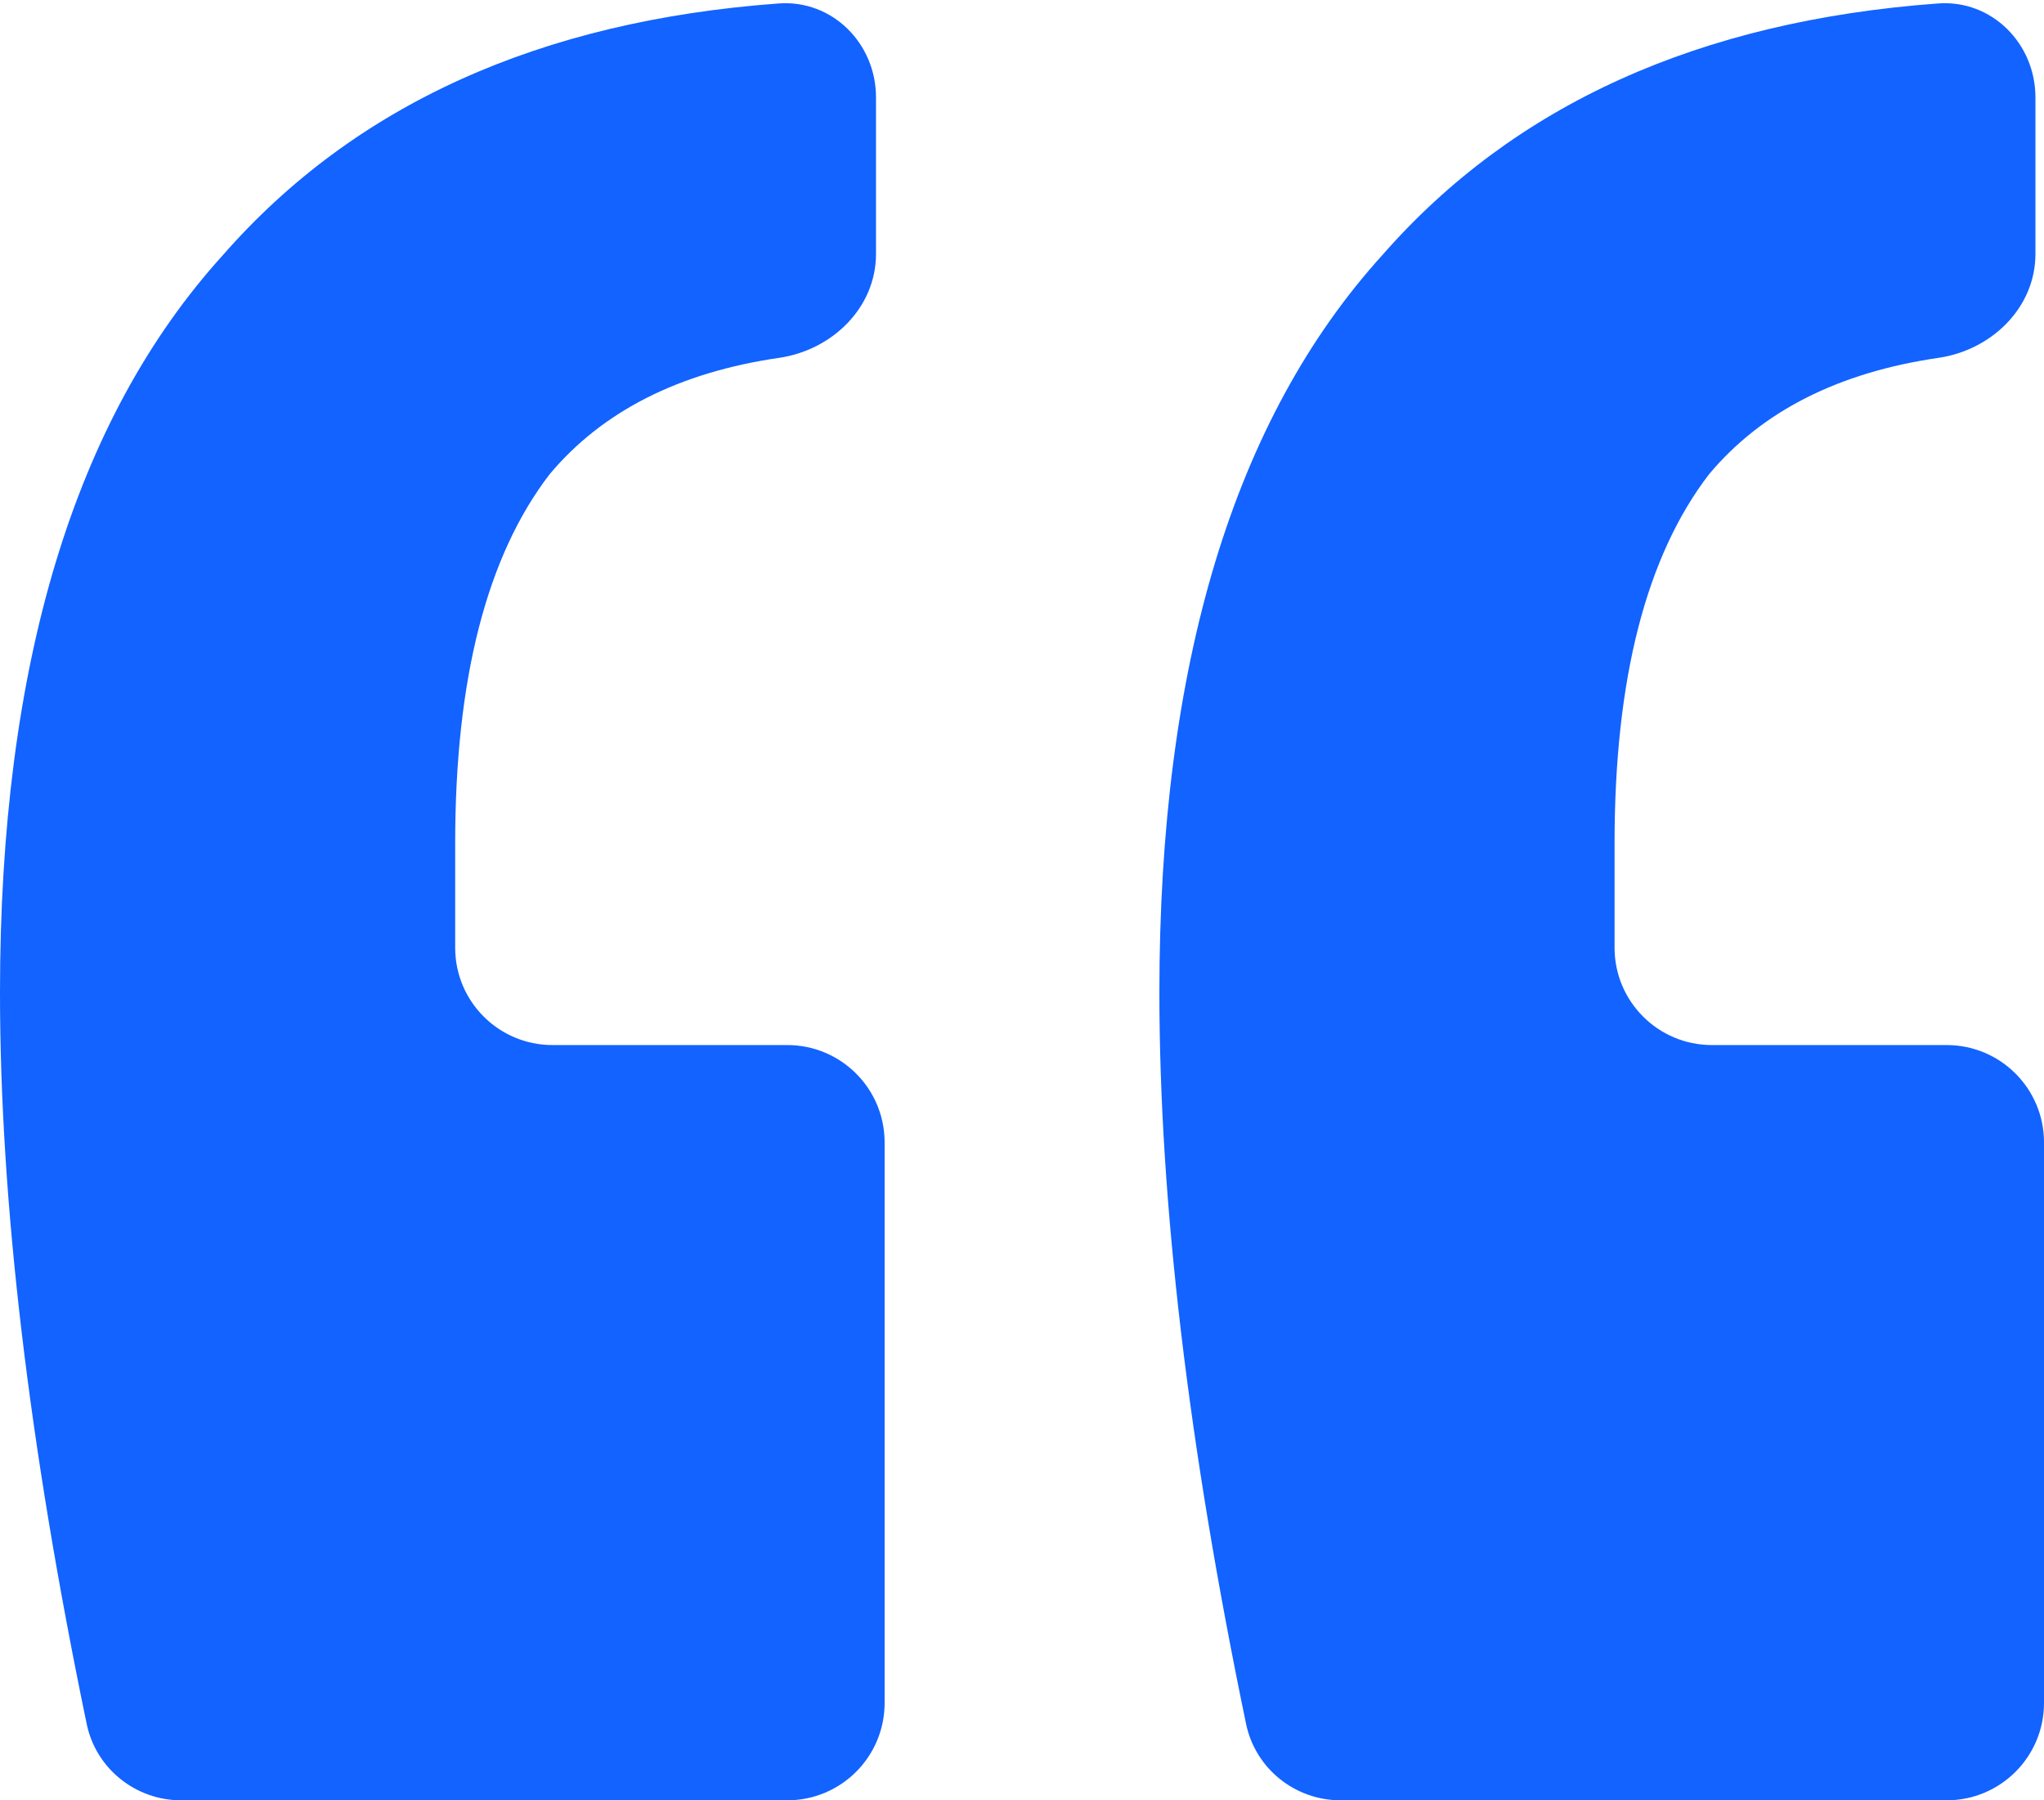 <svg width="42" height="37" viewBox="0 0 42 37" fill="none" xmlns="http://www.w3.org/2000/svg">
<path d="M3.723 37C2.785 37 1.971 36.348 1.781 35.429C0.594 29.71 0 24.698 0 20.395C0 13.657 1.529 8.603 4.588 5.234C7.291 2.151 11.095 0.43 16.001 0.071C17.103 -0.01 18 0.895 18 2V5.22C18 6.324 17.099 7.196 16.006 7.355C13.949 7.655 12.379 8.452 11.294 9.746C10 11.431 9.353 13.958 9.353 17.327V19.478C9.353 20.583 10.248 21.478 11.353 21.478H16.177C17.281 21.478 18.177 22.373 18.177 23.478V35C18.177 36.105 17.281 37 16.177 37H3.723ZM27.547 37C26.609 37 25.795 36.348 25.604 35.429C24.417 29.71 23.823 24.698 23.823 20.395C23.823 13.657 25.353 8.603 28.412 5.234C31.114 2.151 34.918 0.43 39.825 0.071C40.926 -0.01 41.824 0.895 41.824 2V5.22C41.824 6.324 40.922 7.196 39.829 7.355C37.773 7.655 36.202 8.452 35.118 9.746C33.824 11.431 33.176 13.958 33.176 17.327V19.478C33.176 20.583 34.072 21.478 35.176 21.478H40C41.105 21.478 42 22.373 42 23.478V35C42 36.105 41.105 37 40 37H27.547Z" fill="#1263FF"/>
</svg>
